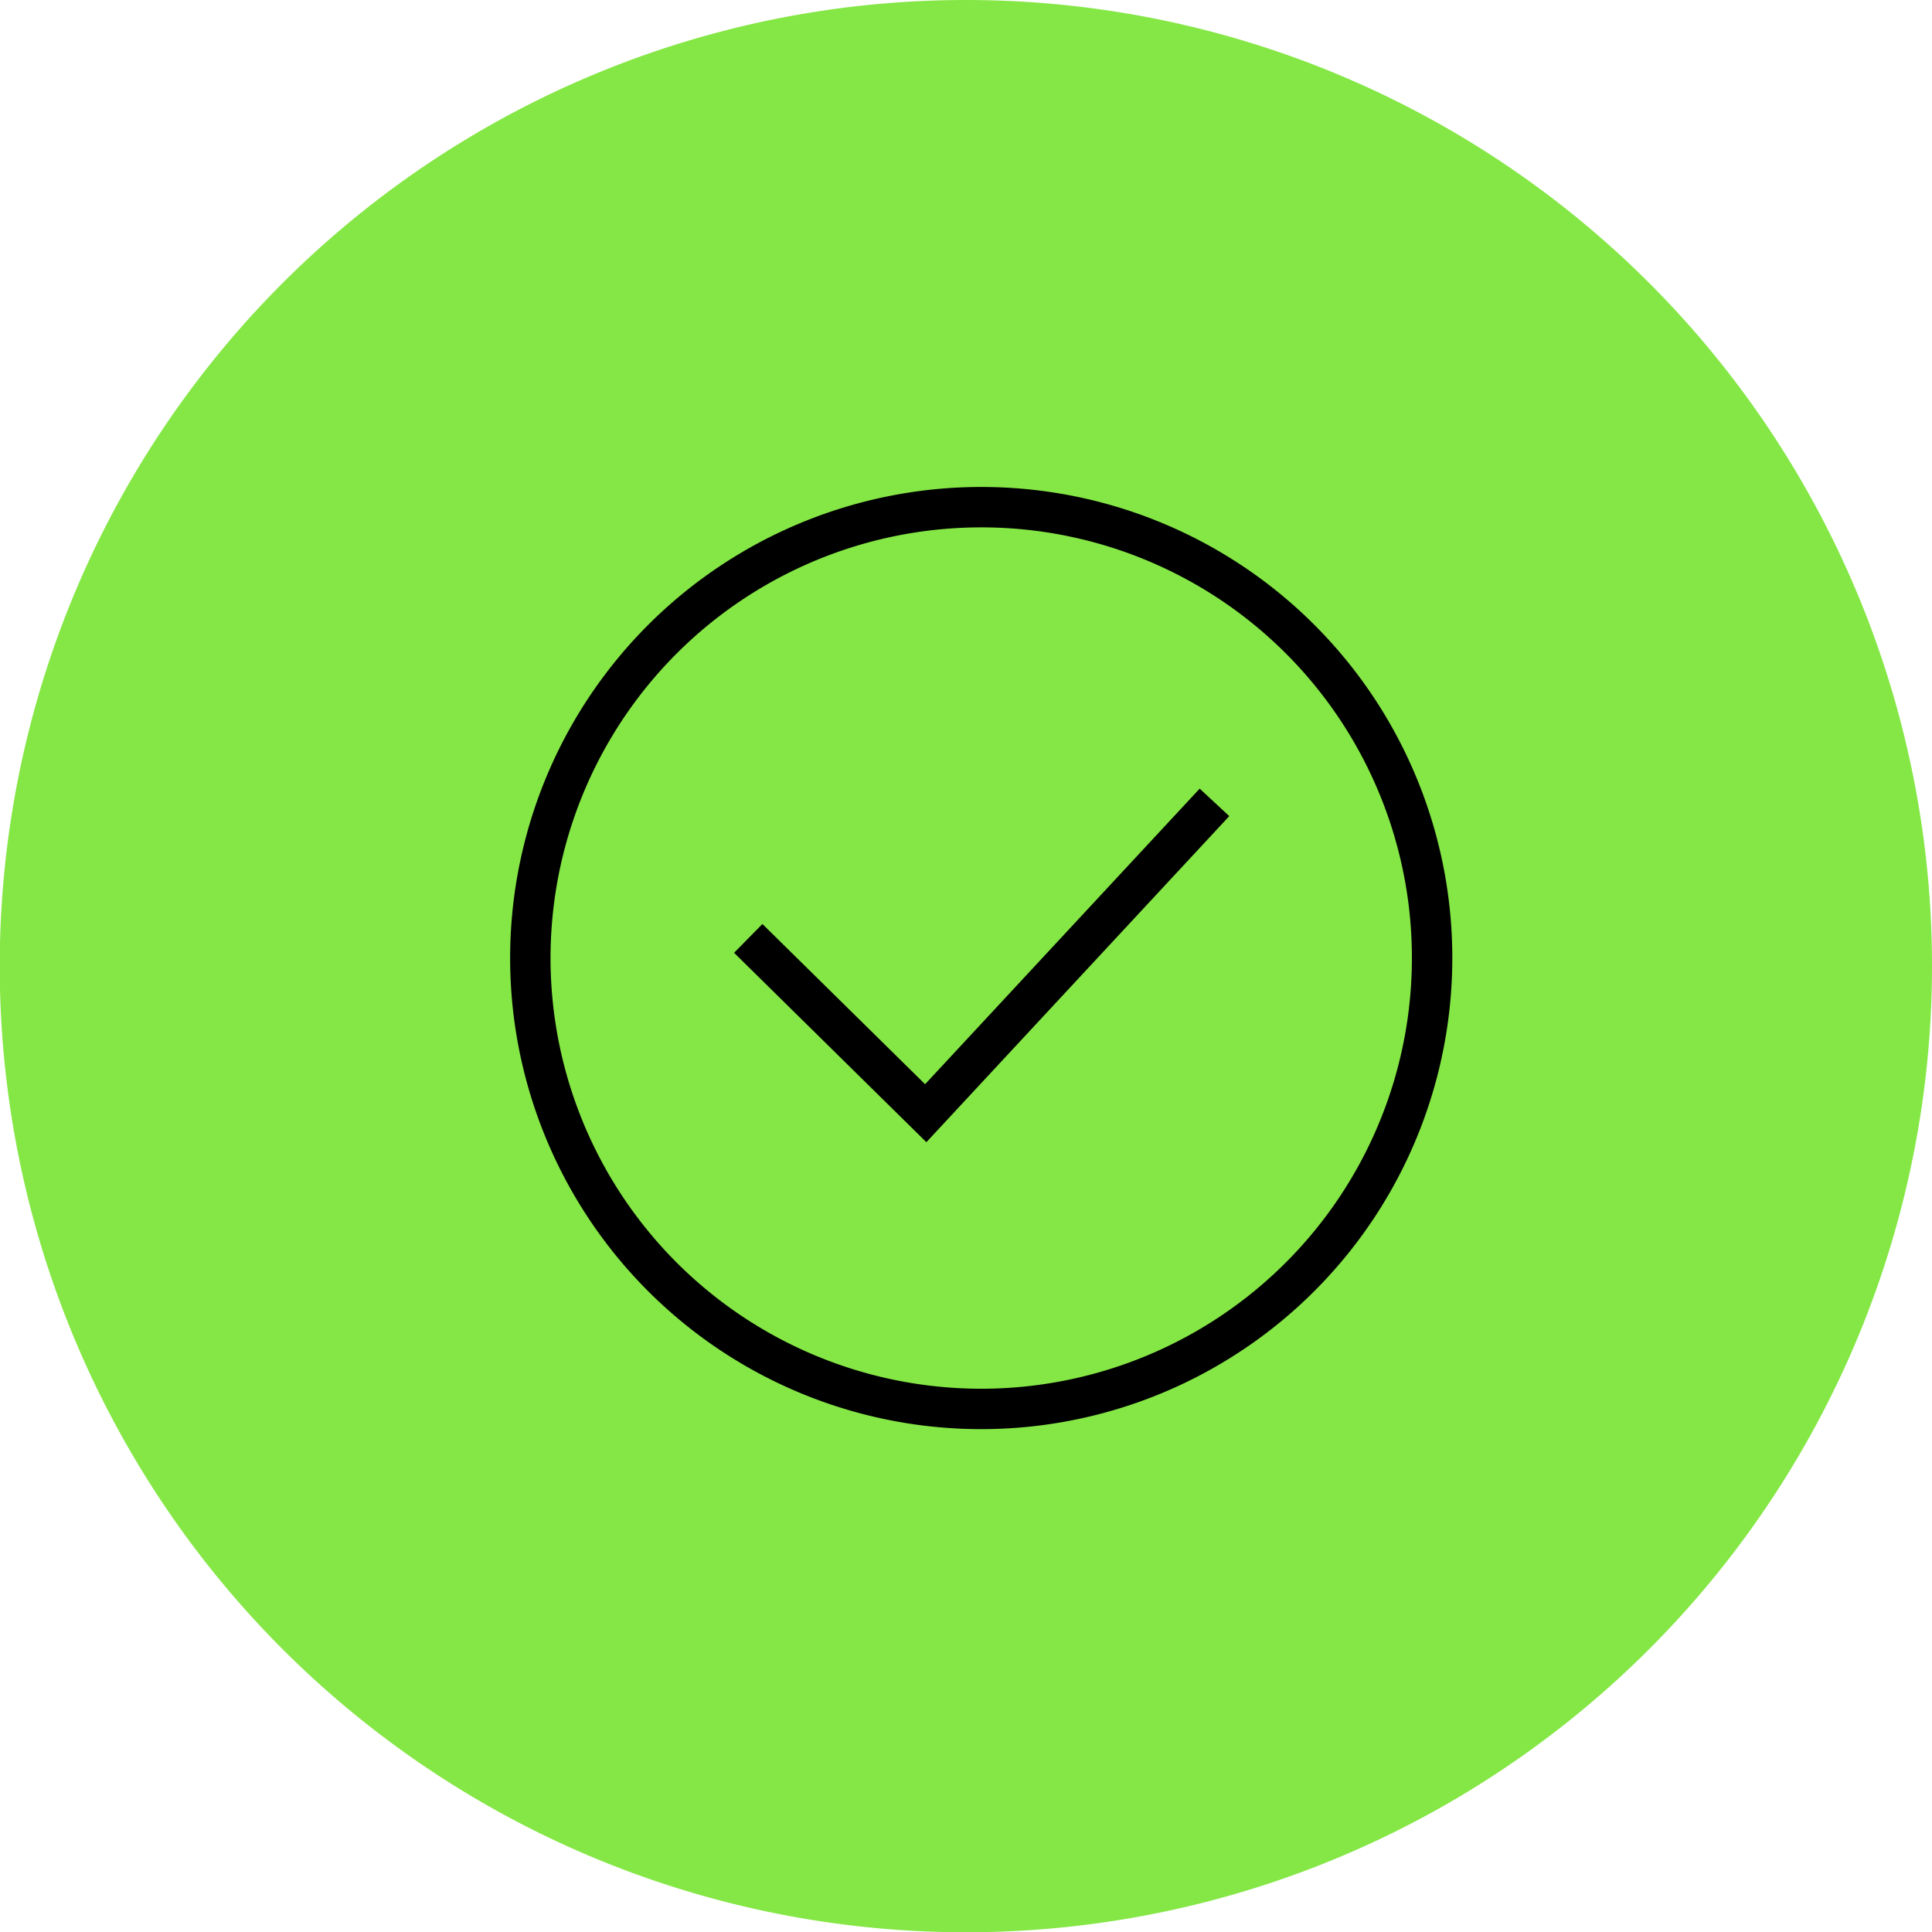 <svg xmlns="http://www.w3.org/2000/svg" viewBox="0 0 71.73 71.74"><defs><style>.cls-2{fill:#85E746;stroke:#000;stroke-miterlimit:10;stroke-width:1.5px}</style></defs><g id="Слой_2" data-name="Слой 2"><g id="Layer_1" data-name="Layer 1"><path d="M71.73 35.87A35.87 35.87 0 1 1 35.87 0a35.86 35.86 0 0 1 35.86 35.87z" fill="#85E746"/><path class="cls-2" d="M53.17 35.56a16.74 16.74 0 1 1-16.73-16.73 16.73 16.73 0 0 1 16.73 16.73z"/><path class="cls-2" d="M27.78 34.84l6.59 6.49 10.72-11.54"/></g></g></svg>